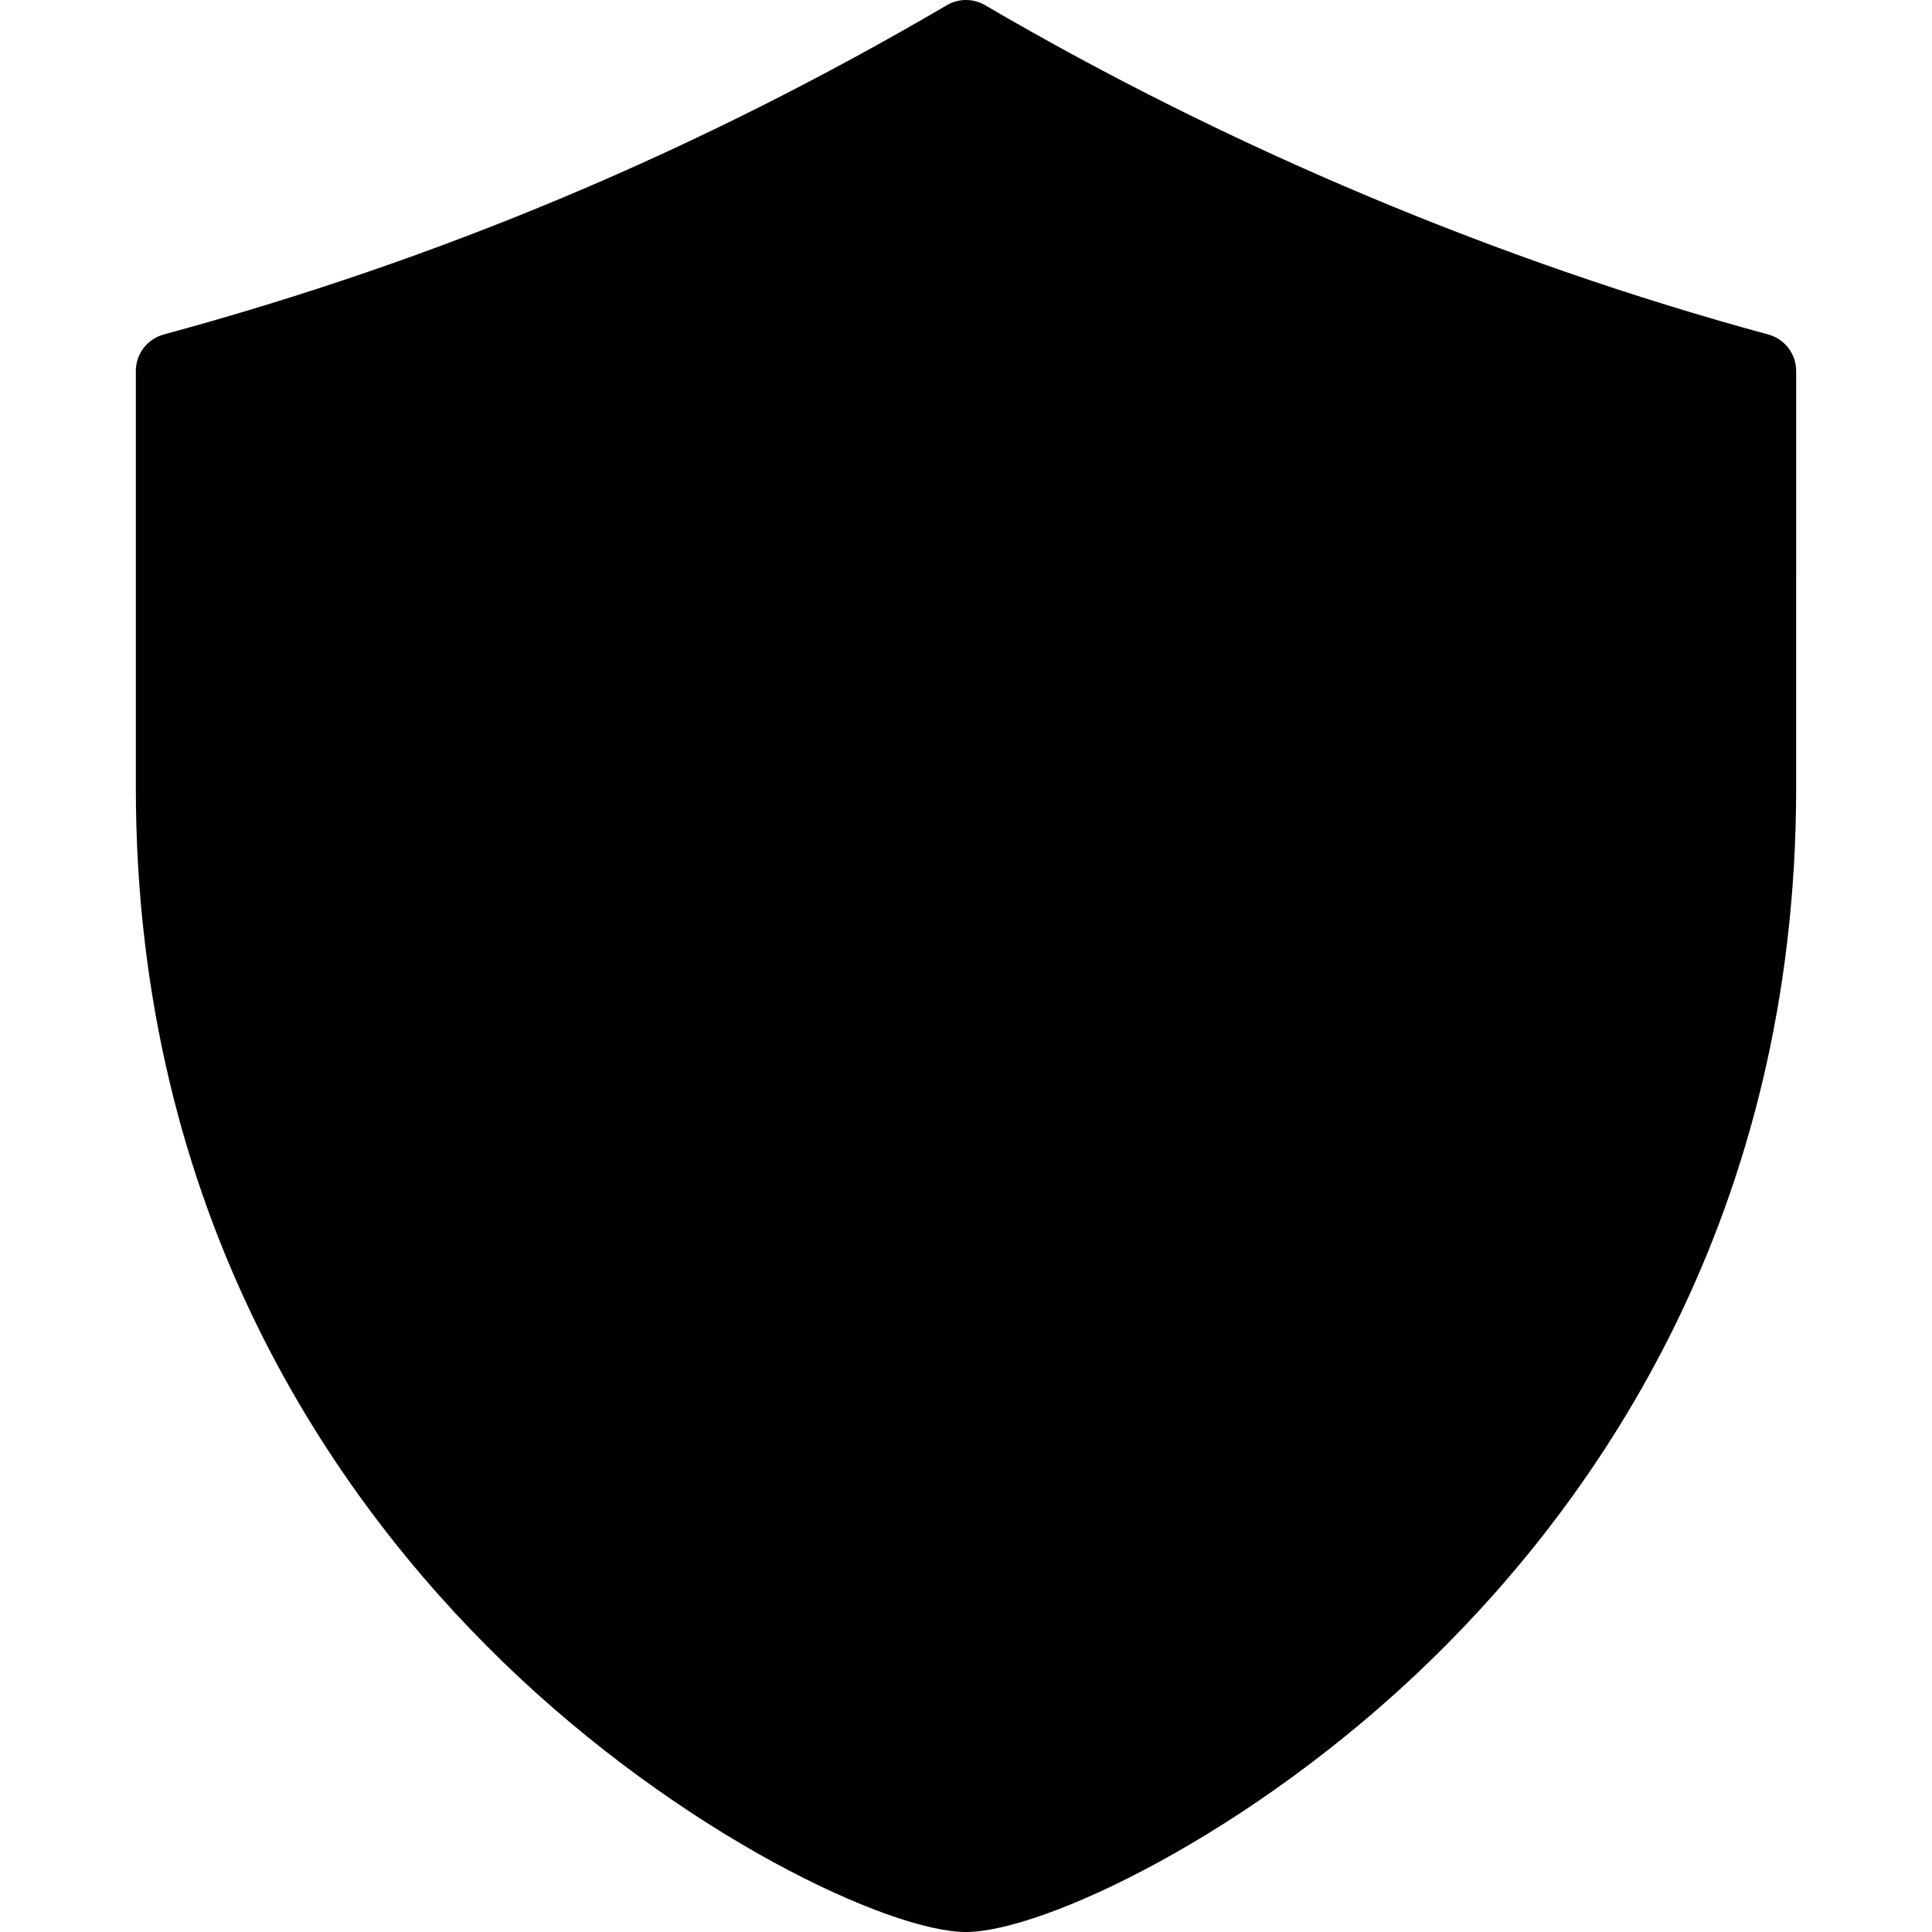<svg id="Capa_1" xmlns="http://www.w3.org/2000/svg" x="0" y="0" viewBox="0 0 511.999 511.999"><g><path style="fill:hsl(85, 88.0%, 75.1%);" d="M105.999,142.985c51.918-16.932,101.874-38.347,150.036-64.218 c47.74,25.541,98.45,47.26,149.968,64.16v65.768c0,35.704-6.535,69.34-19.697,100.288c-7.574,17.822-17.344,34.751-29.33,50.674 c-5.965,7.924-12.477,15.601-19.539,23.01c-16.875,17.7-54.781,48.58-81.434,57.991c-26.654-9.411-64.563-40.291-81.434-57.991 c-7.064-7.409-13.576-15.086-19.541-23.01c-11.986-15.923-21.76-32.852-29.33-50.674c-13.162-30.947-19.697-64.583-19.697-100.288 L105.999,142.985L105.999,142.985z M45.998,98.302v110.394c0,207.104,180.667,293.305,210.003,293.305 c29.334,0,209.999-86.201,209.999-293.305V98.302C395.594,79.178,321.932,48.591,256.001,10 C189.843,48.721,120.654,78.024,45.998,98.302z"/><path style="fill:hsl(94, 88.0%, 76.2%);" d="M256.035,78.767c-48.162,25.871-98.118,47.286-150.036,64.218v65.71 c0,35.704,6.535,69.34,19.697,100.288l130.305-130.305l130.308,130.307c13.158-30.95,19.693-64.586,19.693-100.291v-65.768 C354.485,126.027,303.776,104.308,256.035,78.767z"/><path style="fill:hsl(57, 72.9%, 71.0%);" d="M256.001,178.679L125.697,308.983c7.57,17.822,17.344,34.751,29.33,50.674l100.975-100.975 l100.974,100.976c11.986-15.923,21.756-32.852,29.334-50.672L256.001,178.679z"/><path style="fill:hsl(94, 88.0%, 76.2%);" d="M256.001,258.682L155.025,359.657c5.967,7.924,12.479,15.601,19.543,23.01 c16.871,17.7,54.779,48.58,81.434,57.991c26.652-9.411,64.559-40.291,81.434-57.991c7.063-7.409,13.574-15.086,19.539-23.01 L256.001,258.682z"/></g><g><path style="fill:hsl(298, 88.0%, 0.2%);" d="M468.623,88.651c-71.35-19.38-143.126-49.561-207.57-87.282c-3.121-1.826-6.982-1.827-10.102,0 C184.658,40.169,116.759,68.72,43.377,88.651c-4.356,1.184-7.379,5.138-7.379,9.65v110.394 c0,113.422,52.766,188.488,97.032,231.489c47.603,46.241,102.927,71.814,122.972,71.814c20.043,0,75.365-25.573,122.968-71.814 c44.266-43.001,97.032-118.068,97.032-231.489V98.302C476.001,93.789,472.978,89.835,468.623,88.651z M456.001,208.695 c0,106.434-49.469,176.83-90.968,217.144C317.869,471.656,267.272,492,256.001,492c-11.271,0-61.869-20.344-109.036-66.16 c-41.498-40.314-90.968-110.711-90.968-217.144v-102.78c70.436-19.773,135.997-47.423,200.005-84.351 c62.398,35.945,131.268,64.986,199.997,84.347L456.001,208.695L456.001,208.695z"/><path style="fill:hsl(298, 88.0%, 0.2%);" d="M409.12,133.426c-50.955-16.717-100.849-38.06-148.296-63.437c-0.021-0.012-0.043-0.022-0.064-0.034 c-0.002-0.002-0.006-0.003-0.008-0.005c-0.006-0.003-0.012-0.004-0.018-0.007c-0.328-0.176-0.672-0.329-1.021-0.468 c-0.088-0.035-0.176-0.064-0.264-0.097c-0.271-0.099-0.549-0.187-0.832-0.262c-0.103-0.028-0.205-0.056-0.31-0.08 c-0.279-0.065-0.563-0.116-0.852-0.157c-0.096-0.014-0.189-0.032-0.285-0.043c-0.373-0.043-0.752-0.069-1.135-0.069 c-0.002,0-0.004,0-0.006,0c-0.014,0-0.027,0.003-0.041,0.003c-0.371,0.001-0.736,0.026-1.098,0.067 c-0.102,0.012-0.201,0.031-0.301,0.046c-0.283,0.041-0.563,0.092-0.838,0.155c-0.105,0.025-0.211,0.054-0.316,0.082 c-0.281,0.075-0.557,0.163-0.826,0.262c-0.09,0.032-0.18,0.063-0.268,0.098c-0.355,0.142-0.701,0.296-1.035,0.476 c-0.002,0.001-0.004,0.001-0.004,0.002c-0.002,0.001-0.002,0.001-0.002,0.001c-0.017,0.01-0.035,0.019-0.053,0.027 c-47.531,25.529-97.444,46.891-148.351,63.491c-4.115,1.342-6.899,5.18-6.899,9.508v65.71c0,34.568,5.975,67.374,17.758,97.506 c0.848,2.164,1.732,4.311,2.639,6.45c0.049,0.126,0.107,0.249,0.162,0.374c7.912,18.569,18.1,36.168,30.463,52.607 c0.105,0.143,0.211,0.285,0.324,0.422c6.139,8.127,12.799,15.975,19.984,23.513c17.605,18.472,56.904,50.48,85.342,60.521 c0.053,0.019,0.105,0.03,0.156,0.048c0.148,0.05,0.297,0.094,0.447,0.137c0.152,0.043,0.305,0.082,0.459,0.118 c0.141,0.032,0.281,0.065,0.424,0.091c0.183,0.034,0.369,0.06,0.553,0.084c0.119,0.016,0.236,0.034,0.355,0.046 c0.311,0.029,0.623,0.047,0.936,0.047c0.311,0,0.623-0.018,0.934-0.047c0.121-0.012,0.24-0.03,0.361-0.046 c0.182-0.025,0.363-0.05,0.543-0.083c0.147-0.027,0.291-0.06,0.438-0.094c0.148-0.035,0.297-0.073,0.445-0.115 c0.152-0.043,0.305-0.089,0.455-0.139c0.051-0.018,0.103-0.029,0.154-0.047c28.43-10.039,67.73-42.048,85.343-60.521 c7.188-7.542,13.853-15.393,19.992-23.526c0.098-0.115,0.184-0.235,0.273-0.354c12.381-16.453,22.58-34.067,30.5-52.654 c0.057-0.127,0.115-0.253,0.166-0.382c0.908-2.138,1.791-4.285,2.639-6.448c11.785-30.133,17.759-62.938,17.759-97.508v-65.768 C416.002,138.606,413.225,134.773,409.12,133.426z M115.999,150.212c44.432-14.884,88.073-33.314,130.036-54.897v14.487 c0,5.523,4.477,10,10,10c5.522,0,10-4.477,10-10V95.284c41.891,21.472,85.503,39.887,129.968,54.857v58.553 c0,29.311-4.512,56.819-13.445,82.398L263.072,171.607c-1.875-1.875-4.418-2.929-7.07-2.929s-5.195,1.054-7.072,2.929 L129.445,291.095C120.509,265.515,116,238.006,116,208.696L115.999,150.212L115.999,150.212z M355.727,344.268l-92.655-92.657 c-1.875-1.875-4.418-2.929-7.07-2.929s-5.195,1.054-7.072,2.929l-92.655,92.656c-7.195-10.567-13.42-21.584-18.693-33.024 L256.001,192.82L374.42,311.242C369.147,322.684,362.922,333.7,355.727,344.268z M330.198,375.768 c-14.033,14.719-41.424,37.268-64.195,49.425v-15.57c0-5.522-4.478-10-10-10c-5.523,0-10,4.478-10,10v15.571 c-22.777-12.157-50.166-34.707-64.195-49.426c-4.742-4.976-9.215-10.081-13.449-15.3l87.644-87.645l87.644,87.646 C339.411,365.687,334.94,370.792,330.198,375.768z"/><path style="fill:hsl(298, 88.0%, 0.2%);" d="M246.011,44.562c0,5.508,4.492,10,10,10c5.508,0,10-4.492,10-10c0-5.51-4.492-10.002-10-10.002 C250.503,34.56,246.011,39.053,246.011,44.562z"/><circle style="fill:hsl(298, 88.0%, 0.2%);" cx="176.291" cy="84.19" r="10"/><circle style="fill:hsl(298, 88.0%, 0.2%);" cx="93" cy="115.661" r="10"/><circle style="fill:hsl(298, 88.0%, 0.2%);" cx="75.998" cy="192.191" r="10"/><circle style="fill:hsl(298, 88.0%, 0.2%);" cx="84.66" cy="280.562" r="10"/><circle style="fill:hsl(298, 88.0%, 0.2%);" cx="120.001" cy="361.862" r="10"/><circle style="fill:hsl(298, 88.0%, 0.2%);" cx="179.241" cy="427.912" r="10"/><path style="fill:hsl(298, 88.0%, 0.2%);" d="M256.001,461.89c-5.508,0-10,4.49-10,10c0,5.507,4.492,10.001,10,10.001 c5.506,0,10.002-4.494,10.002-10.001C266.004,466.38,261.507,461.89,256.001,461.89z"/><circle style="fill:hsl(298, 88.0%, 0.2%);" cx="335.732" cy="84.19" r="10"/><circle style="fill:hsl(298, 88.0%, 0.2%);" cx="419.022" cy="115.661" r="10"/><circle style="fill:hsl(298, 88.0%, 0.2%);" cx="436.022" cy="192.191" r="10"/><path style="fill:hsl(298, 88.0%, 0.2%);" d="M427.37,270.557c-5.523,0-10.002,4.48-10.002,10.002c0,5.521,4.479,9.999,10.002,9.999 c5.521,0,9.996-4.478,9.996-9.999C437.366,275.038,432.891,270.557,427.37,270.557z"/><circle style="fill:hsl(298, 88.0%, 0.2%);" cx="392.022" cy="361.862" r="10"/><path style="fill:hsl(298, 88.0%, 0.2%);" d="M332.784,417.913c-5.522,0-9.996,4.476-9.996,9.999c0,5.524,4.475,10,9.996,10 c5.527,0,10.002-4.476,10.002-10C342.786,422.389,338.311,417.913,332.784,417.913z"/><path style="fill:hsl(298, 88.0%, 0.2%);" d="M256.033,148.768c5.521,0,10-4.478,10-10v-0.236c0-5.522-4.479-10-10-10c-5.524,0-10,4.478-10,10 v0.236C246.033,144.29,250.509,148.768,256.033,148.768z"/><path style="fill:hsl(298, 88.0%, 0.2%);" d="M255.996,370.657c-5.523,0-10,4.477-10,10v0.235c0,5.523,4.477,10,10,10c5.521,0,10-4.477,10-10 v-0.235C265.996,375.134,261.517,370.657,255.996,370.657z"/></g></svg>